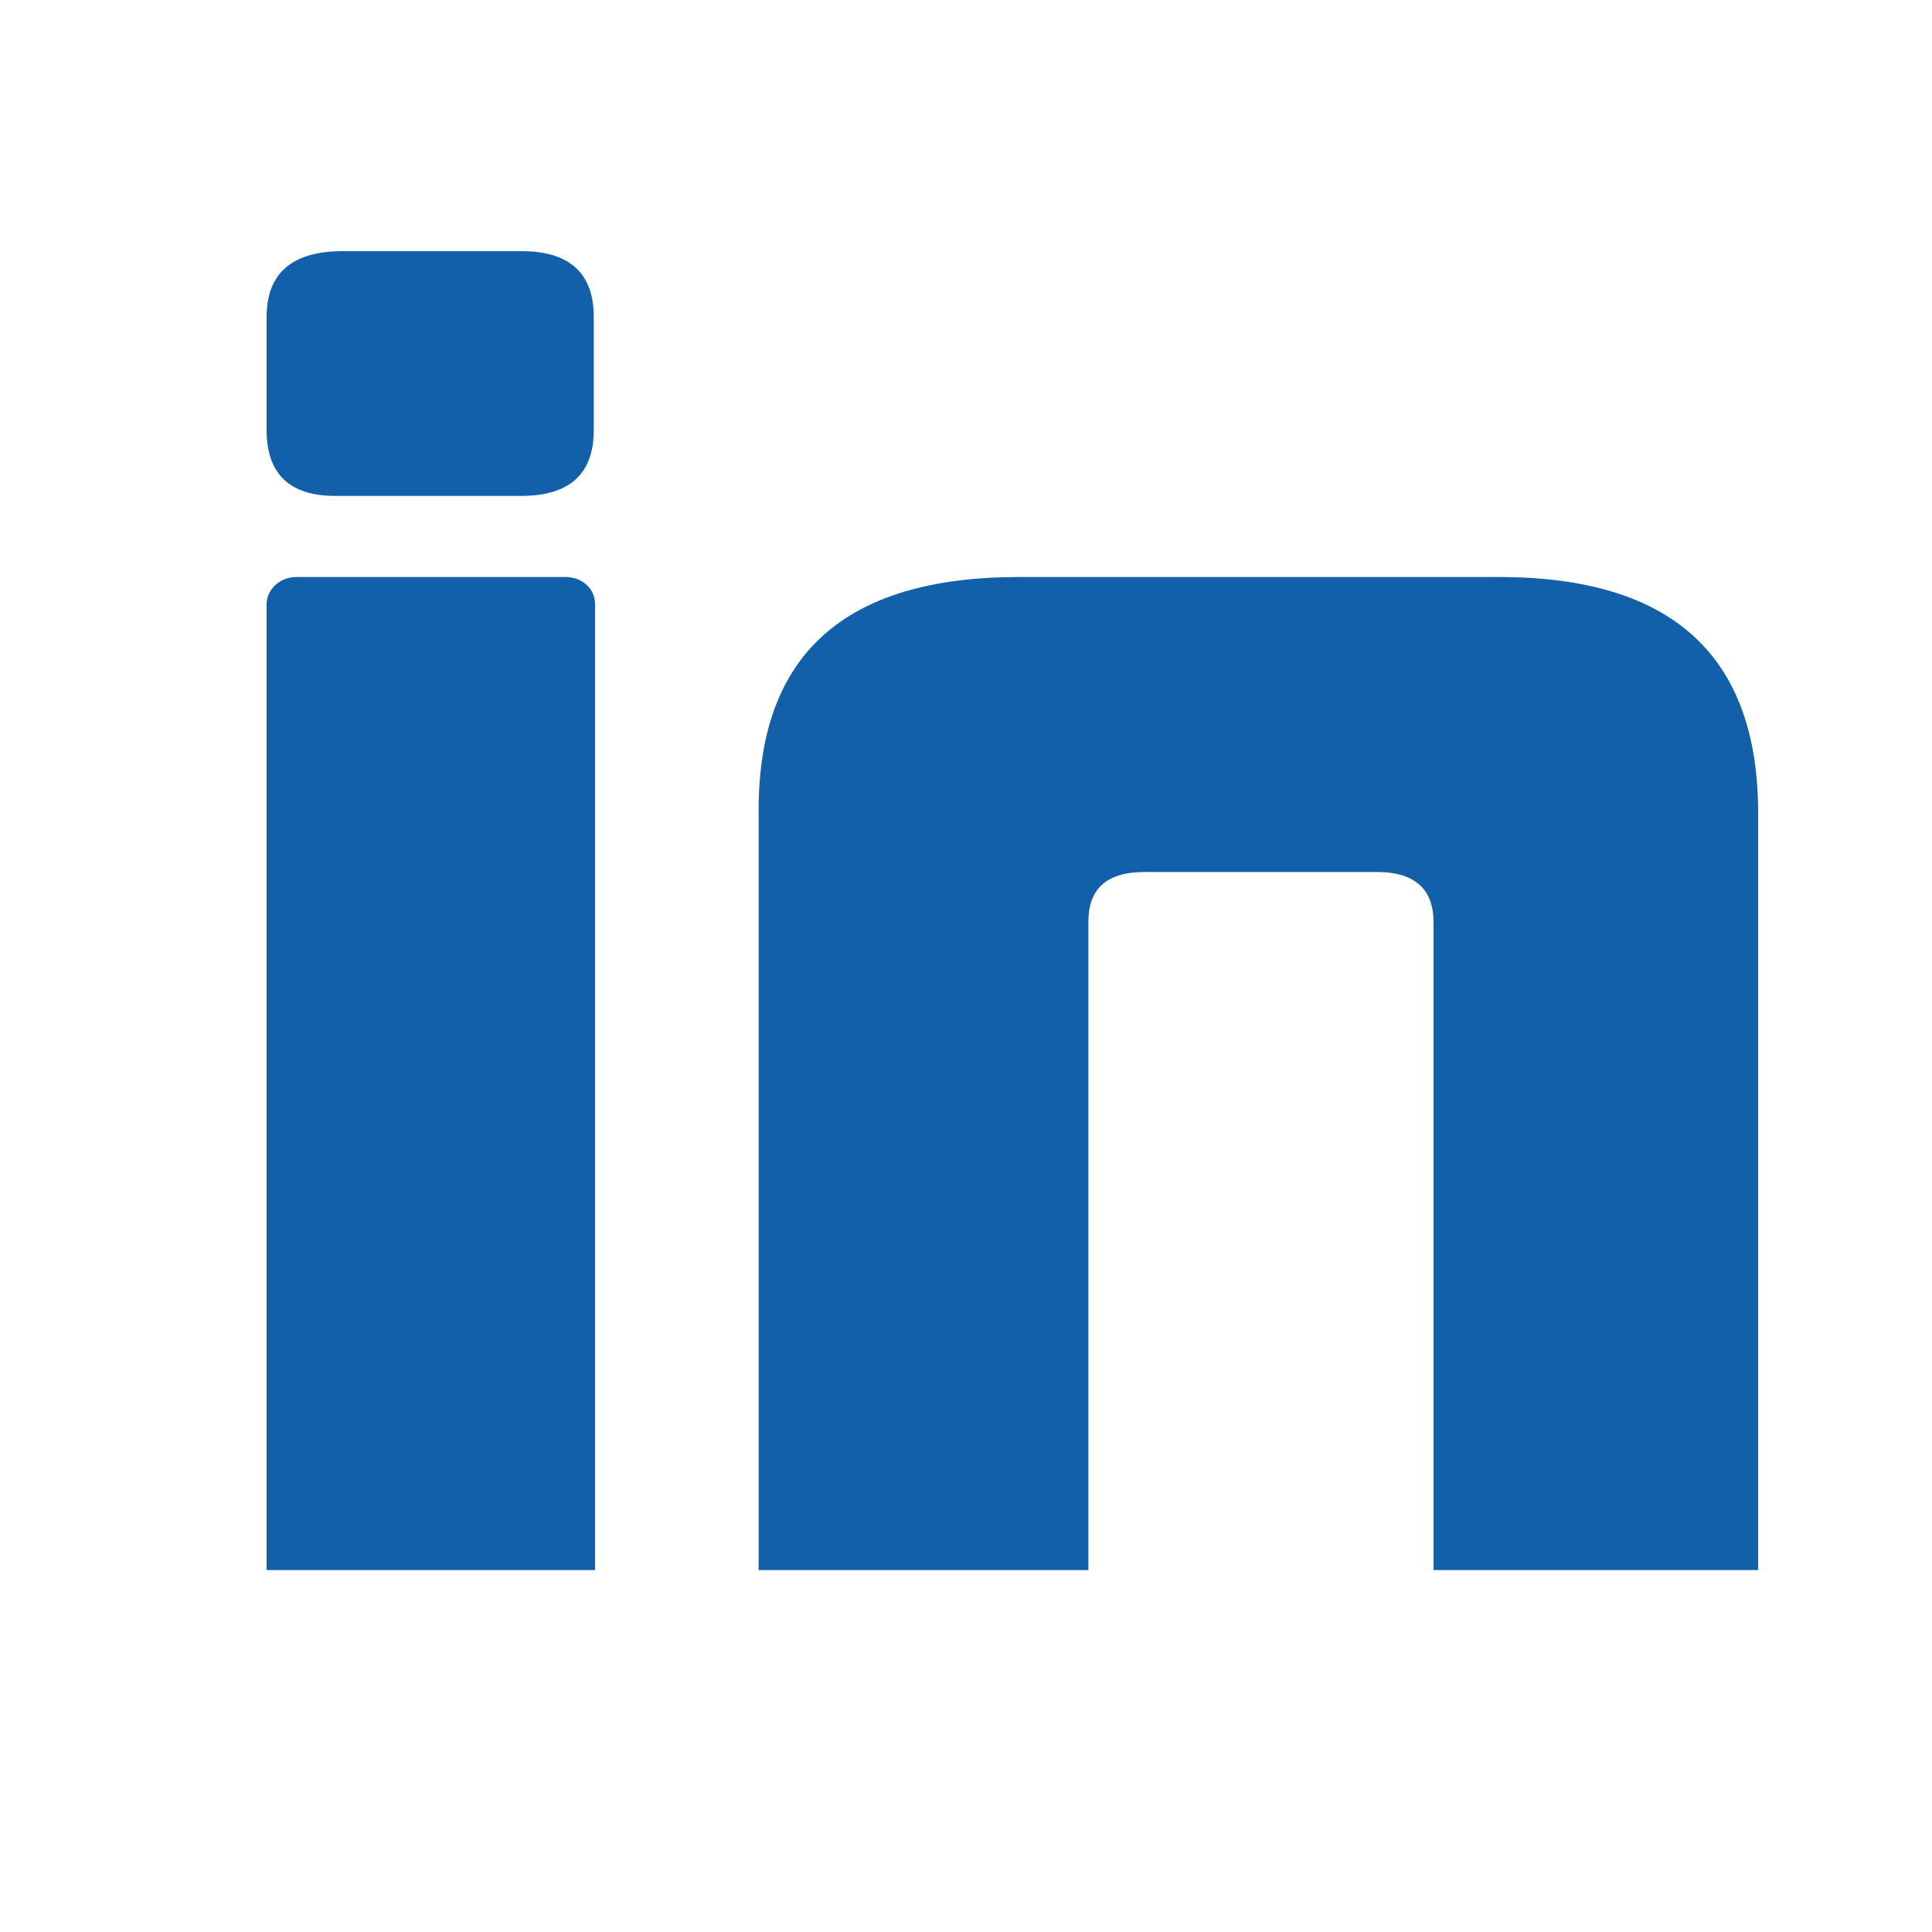 <?xml version="1.0" encoding="utf-8"?>
<!-- Generator: Adobe Illustrator 23.0.0, SVG Export Plug-In . SVG Version: 6.00 Build 0)  -->
<svg version="1.1" id="Calque_1" xmlns="http://www.w3.org/2000/svg" xmlns:xlink="http://www.w3.org/1999/xlink" x="0px" y="0px"
	 viewBox="0 0 150 150" style="enable-background:new 0 0 150 150;" xml:space="preserve">
<style type="text/css">
	.st0{fill:#1360aa;}
</style>
<g>
	<path class="st0" d="M26,38.5c-3.5,0-5.3-1.7-5.3-5.1v-8.8c0-3.4,2-5.1,5.9-5.1h13.9c3.7,0,5.6,1.7,5.6,5.1v8.8
		c0,3.4-1.9,5.1-5.6,5.1H26z M20.7,121.9v-75c0-1.1,1-2.1,2.3-2.1h20.9c1.3,0,2.3,0.9,2.3,2.1v75H20.7z"/>
	<path class="st0" d="M111.3,121.9V71.6c0-2.6-1.5-3.9-4.4-3.9h-18c-3,0-4.4,1.3-4.4,3.9v50.3H58.9v-59c0-12.1,6.7-18.1,20.2-18.1
		h37.3c13.4,0,20.1,6.1,20.1,18.3v58.8H111.3z"/>
</g>
</svg>
